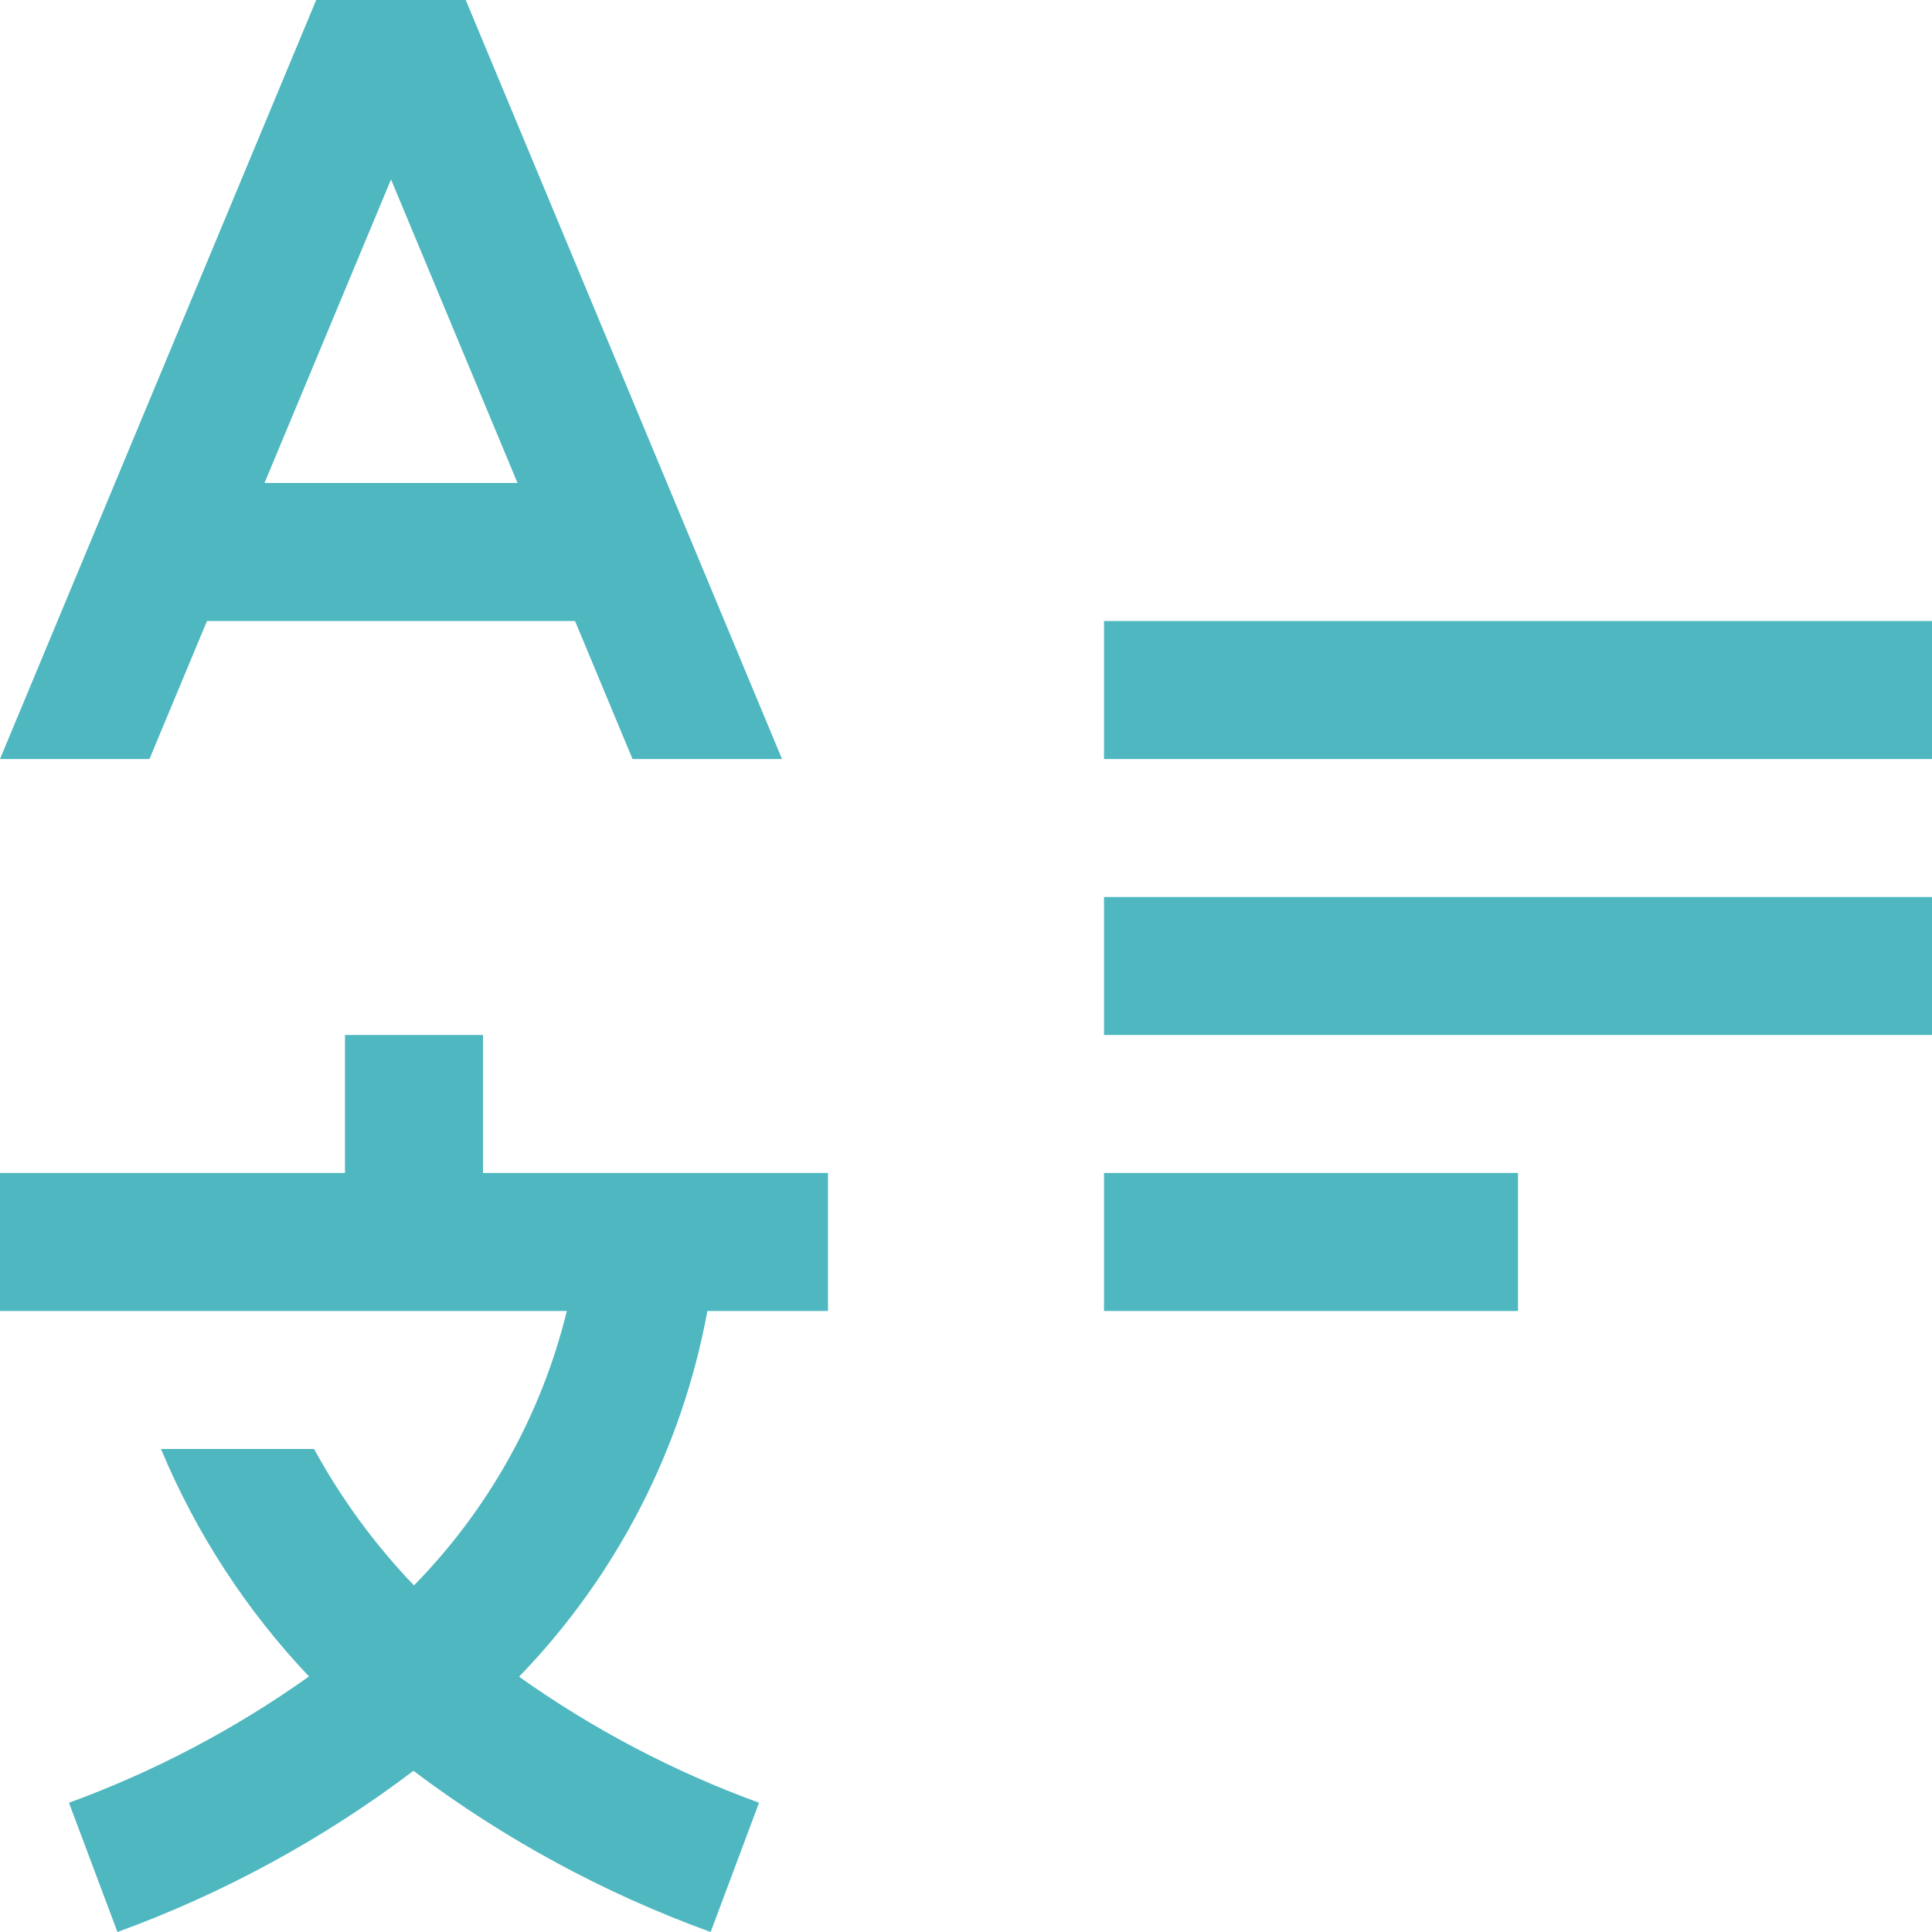 <svg width="30" height="30" viewBox="0 0 30 30" fill="none" xmlns="http://www.w3.org/2000/svg">
<path d="M17.143 18.214H23.571V20.357H17.143V18.214ZM17.143 13.929H30V16.071H17.143V13.929ZM17.143 9.643H30V11.786H17.143V9.643ZM12.857 20.357V18.214H7.5V16.071H5.357V18.214H0V20.357H8.802C8.408 21.965 7.587 23.437 6.428 24.618C5.82 23.984 5.298 23.271 4.877 22.5H2.5C3.045 23.807 3.824 25.004 4.798 26.032C3.649 26.85 2.396 27.509 1.071 27.993L1.824 30C3.472 29.4 5.021 28.556 6.42 27.497C7.825 28.556 9.38 29.4 11.035 30L11.786 27.993C10.462 27.51 9.209 26.852 8.06 26.036C9.573 24.472 10.591 22.497 10.984 20.357H12.857ZM9.822 11.786H12.143L7.232 0H4.91L0 11.786H2.321L3.214 9.643H8.929L9.822 11.786ZM4.107 7.5L6.072 2.786L8.036 7.5H4.107Z" fill="#4EB7BF"/>
</svg>
